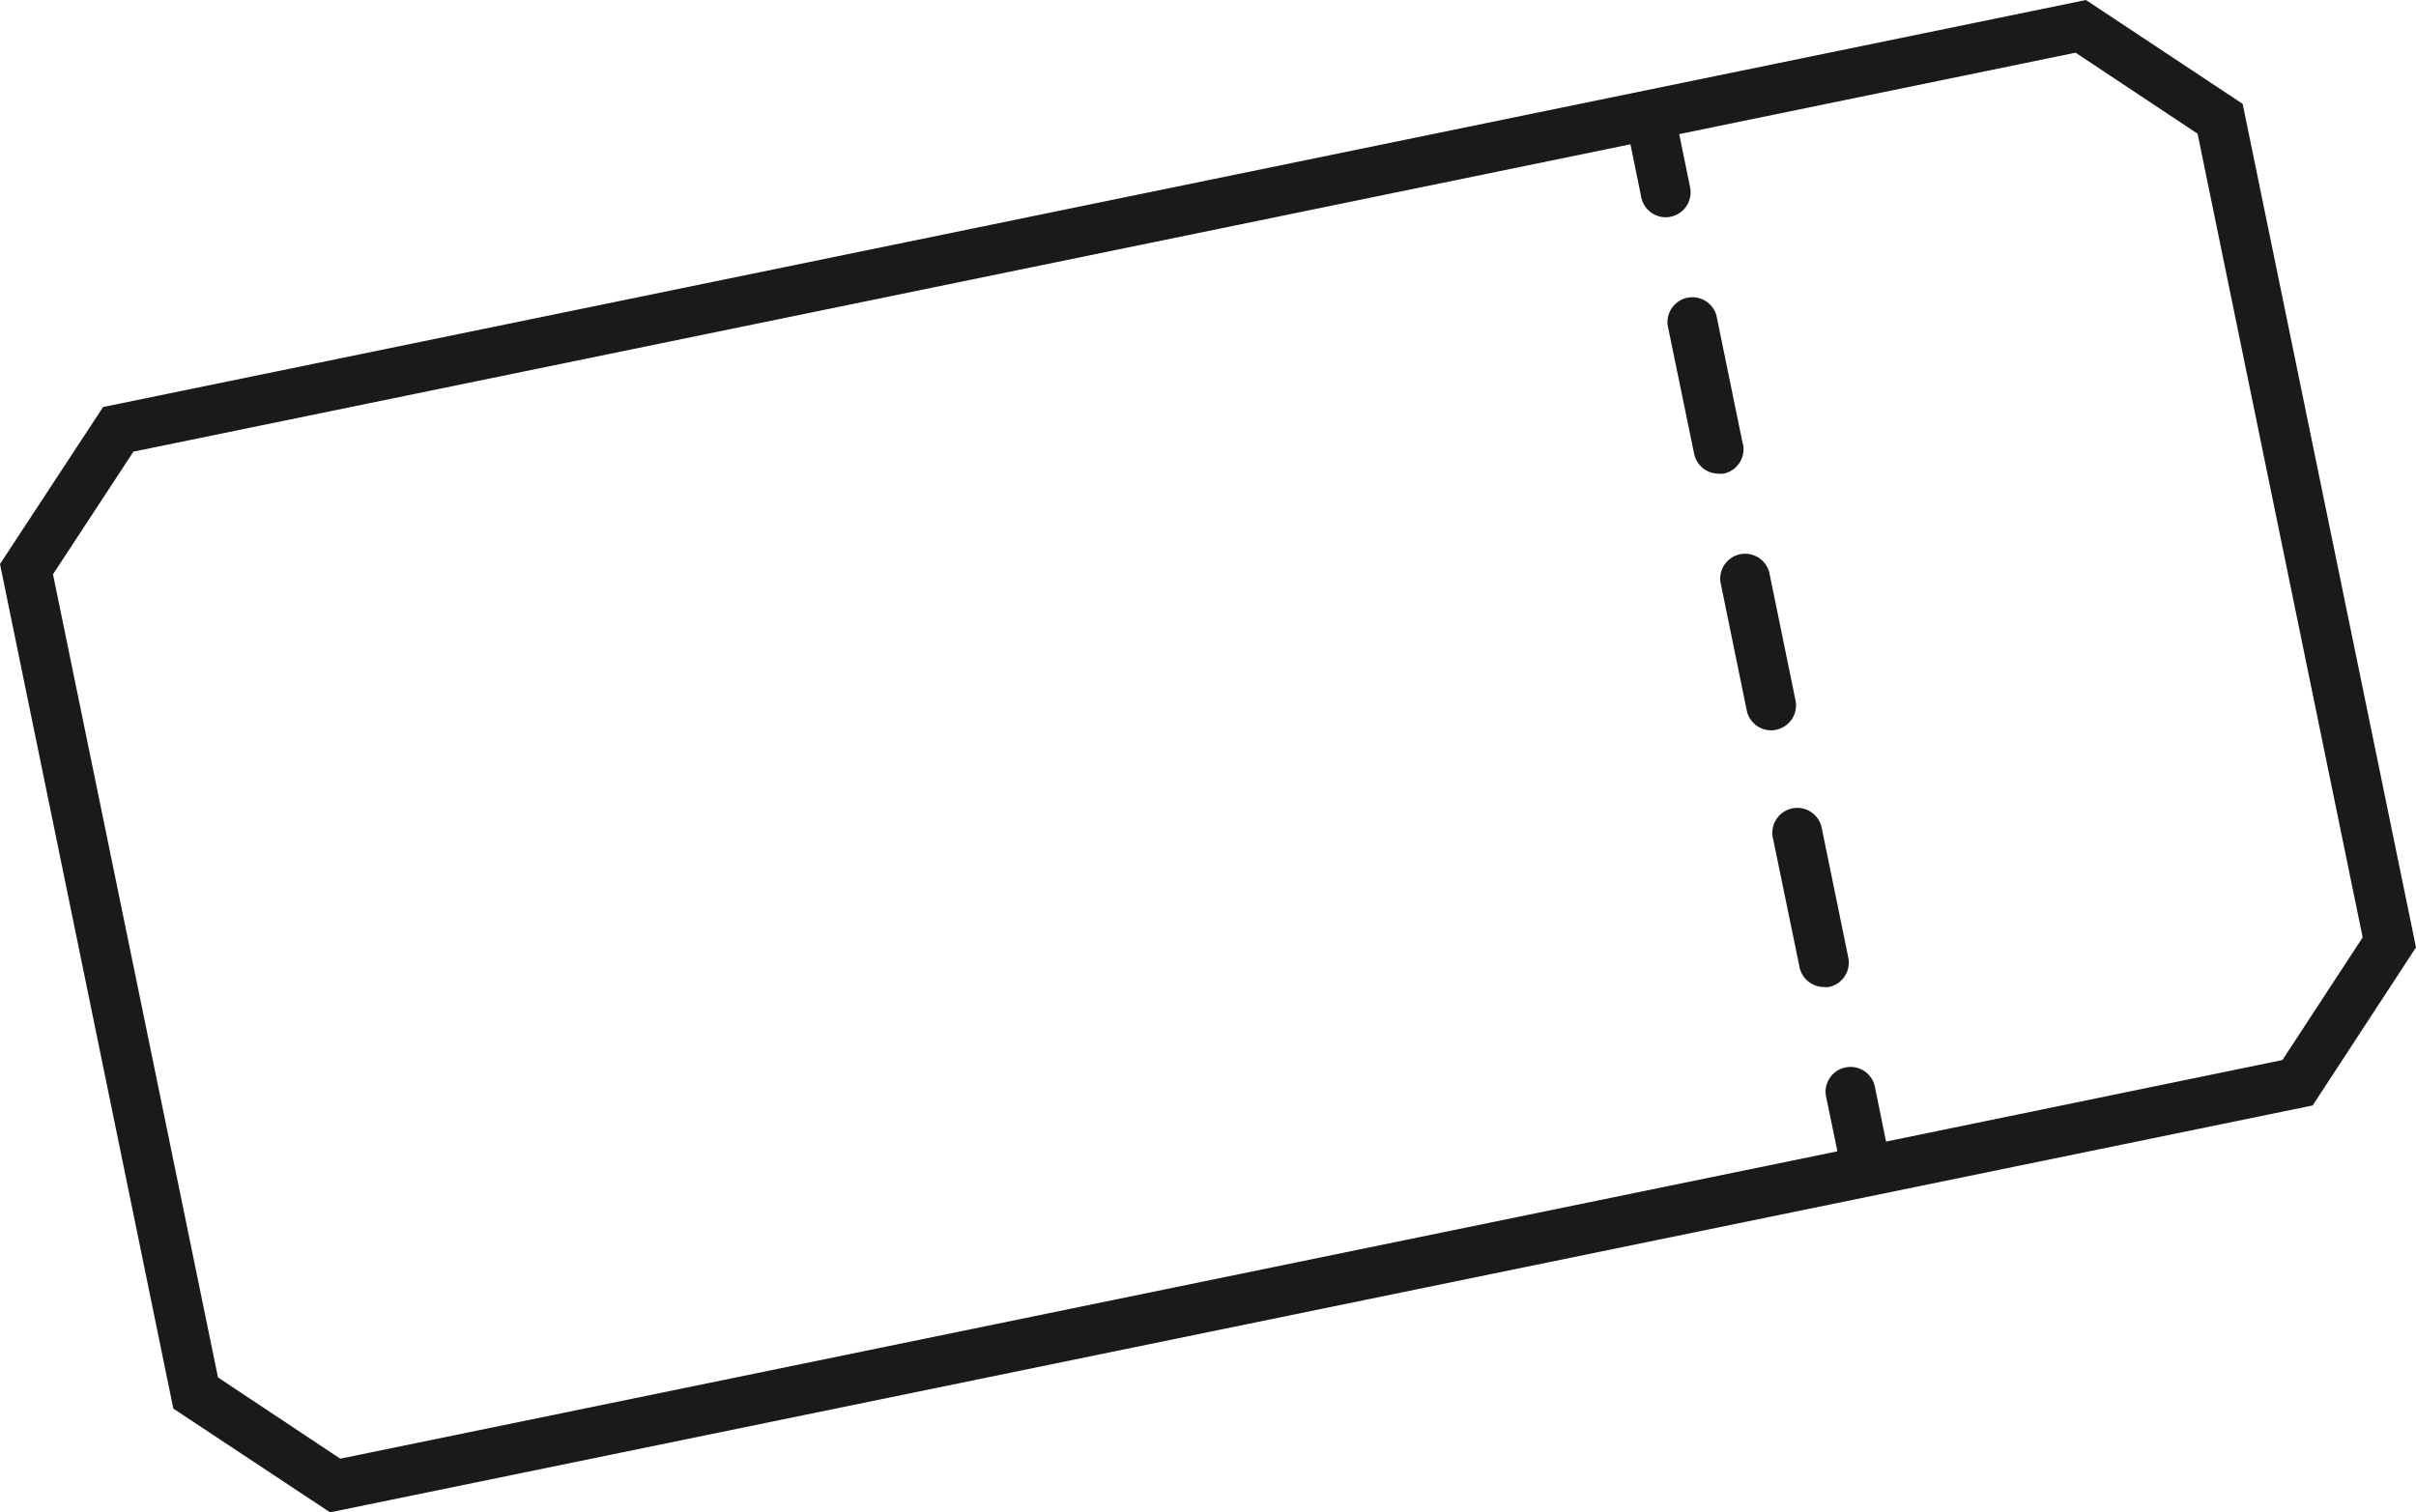 <svg id="レイヤー_1" data-name="レイヤー 1" xmlns="http://www.w3.org/2000/svg" width="49.51" height="31" viewBox="0 0 49.51 31">
  <path id="パス_22033" data-name="パス 22033" d="M45.958,2.129,42.746,0,2.113,8.343,0,11.562,3.552,28.874,6.764,31l40.628-8.34,2.118-3.24Zm.815,19.6L38.65,23.4l-.235-1.152a.511.511,0,0,0-1,.2l.238,1.152L6.973,29.9,4.467,28.235,1.086,11.772,2.734,9.258l30.678-6.3.222,1.086a.511.511,0,0,0,.511.409.468.468,0,0,0,.1-.013.511.511,0,0,0,.388-.608l-.222-1.083,8.123-1.669,2.5,1.661,3.383,16.474Z" fill="#1a1a1a"/>
  <path id="パス_22034" data-name="パス 22034" d="M139.48,47.338l-.539-2.629a.511.511,0,0,0-1,.2l.539,2.632a.511.511,0,0,0,.511.409.468.468,0,0,0,.1-.013A.511.511,0,0,0,139.48,47.338Z" transform="translate(-102.685 -32.98)" fill="#1a1a1a"/>
  <path id="パス_22035" data-name="パス 22035" d="M135.25,26.758l-.539-2.629a.511.511,0,0,0-1,.2l.542,2.629a.511.511,0,0,0,.5.409.486.486,0,0,0,.1,0,.511.511,0,0,0,.4-.613Z" transform="translate(-99.536 -17.658)" fill="#1a1a1a"/>
  <path id="パス_22036" data-name="パス 22036" d="M143.161,65.291a.511.511,0,1,0-1,.207l.542,2.629a.511.511,0,0,0,.5.409.486.486,0,0,0,.1,0,.511.511,0,0,0,.4-.6Z" transform="translate(-105.826 -48.304)" fill="#1a1a1a"/>
</svg>
